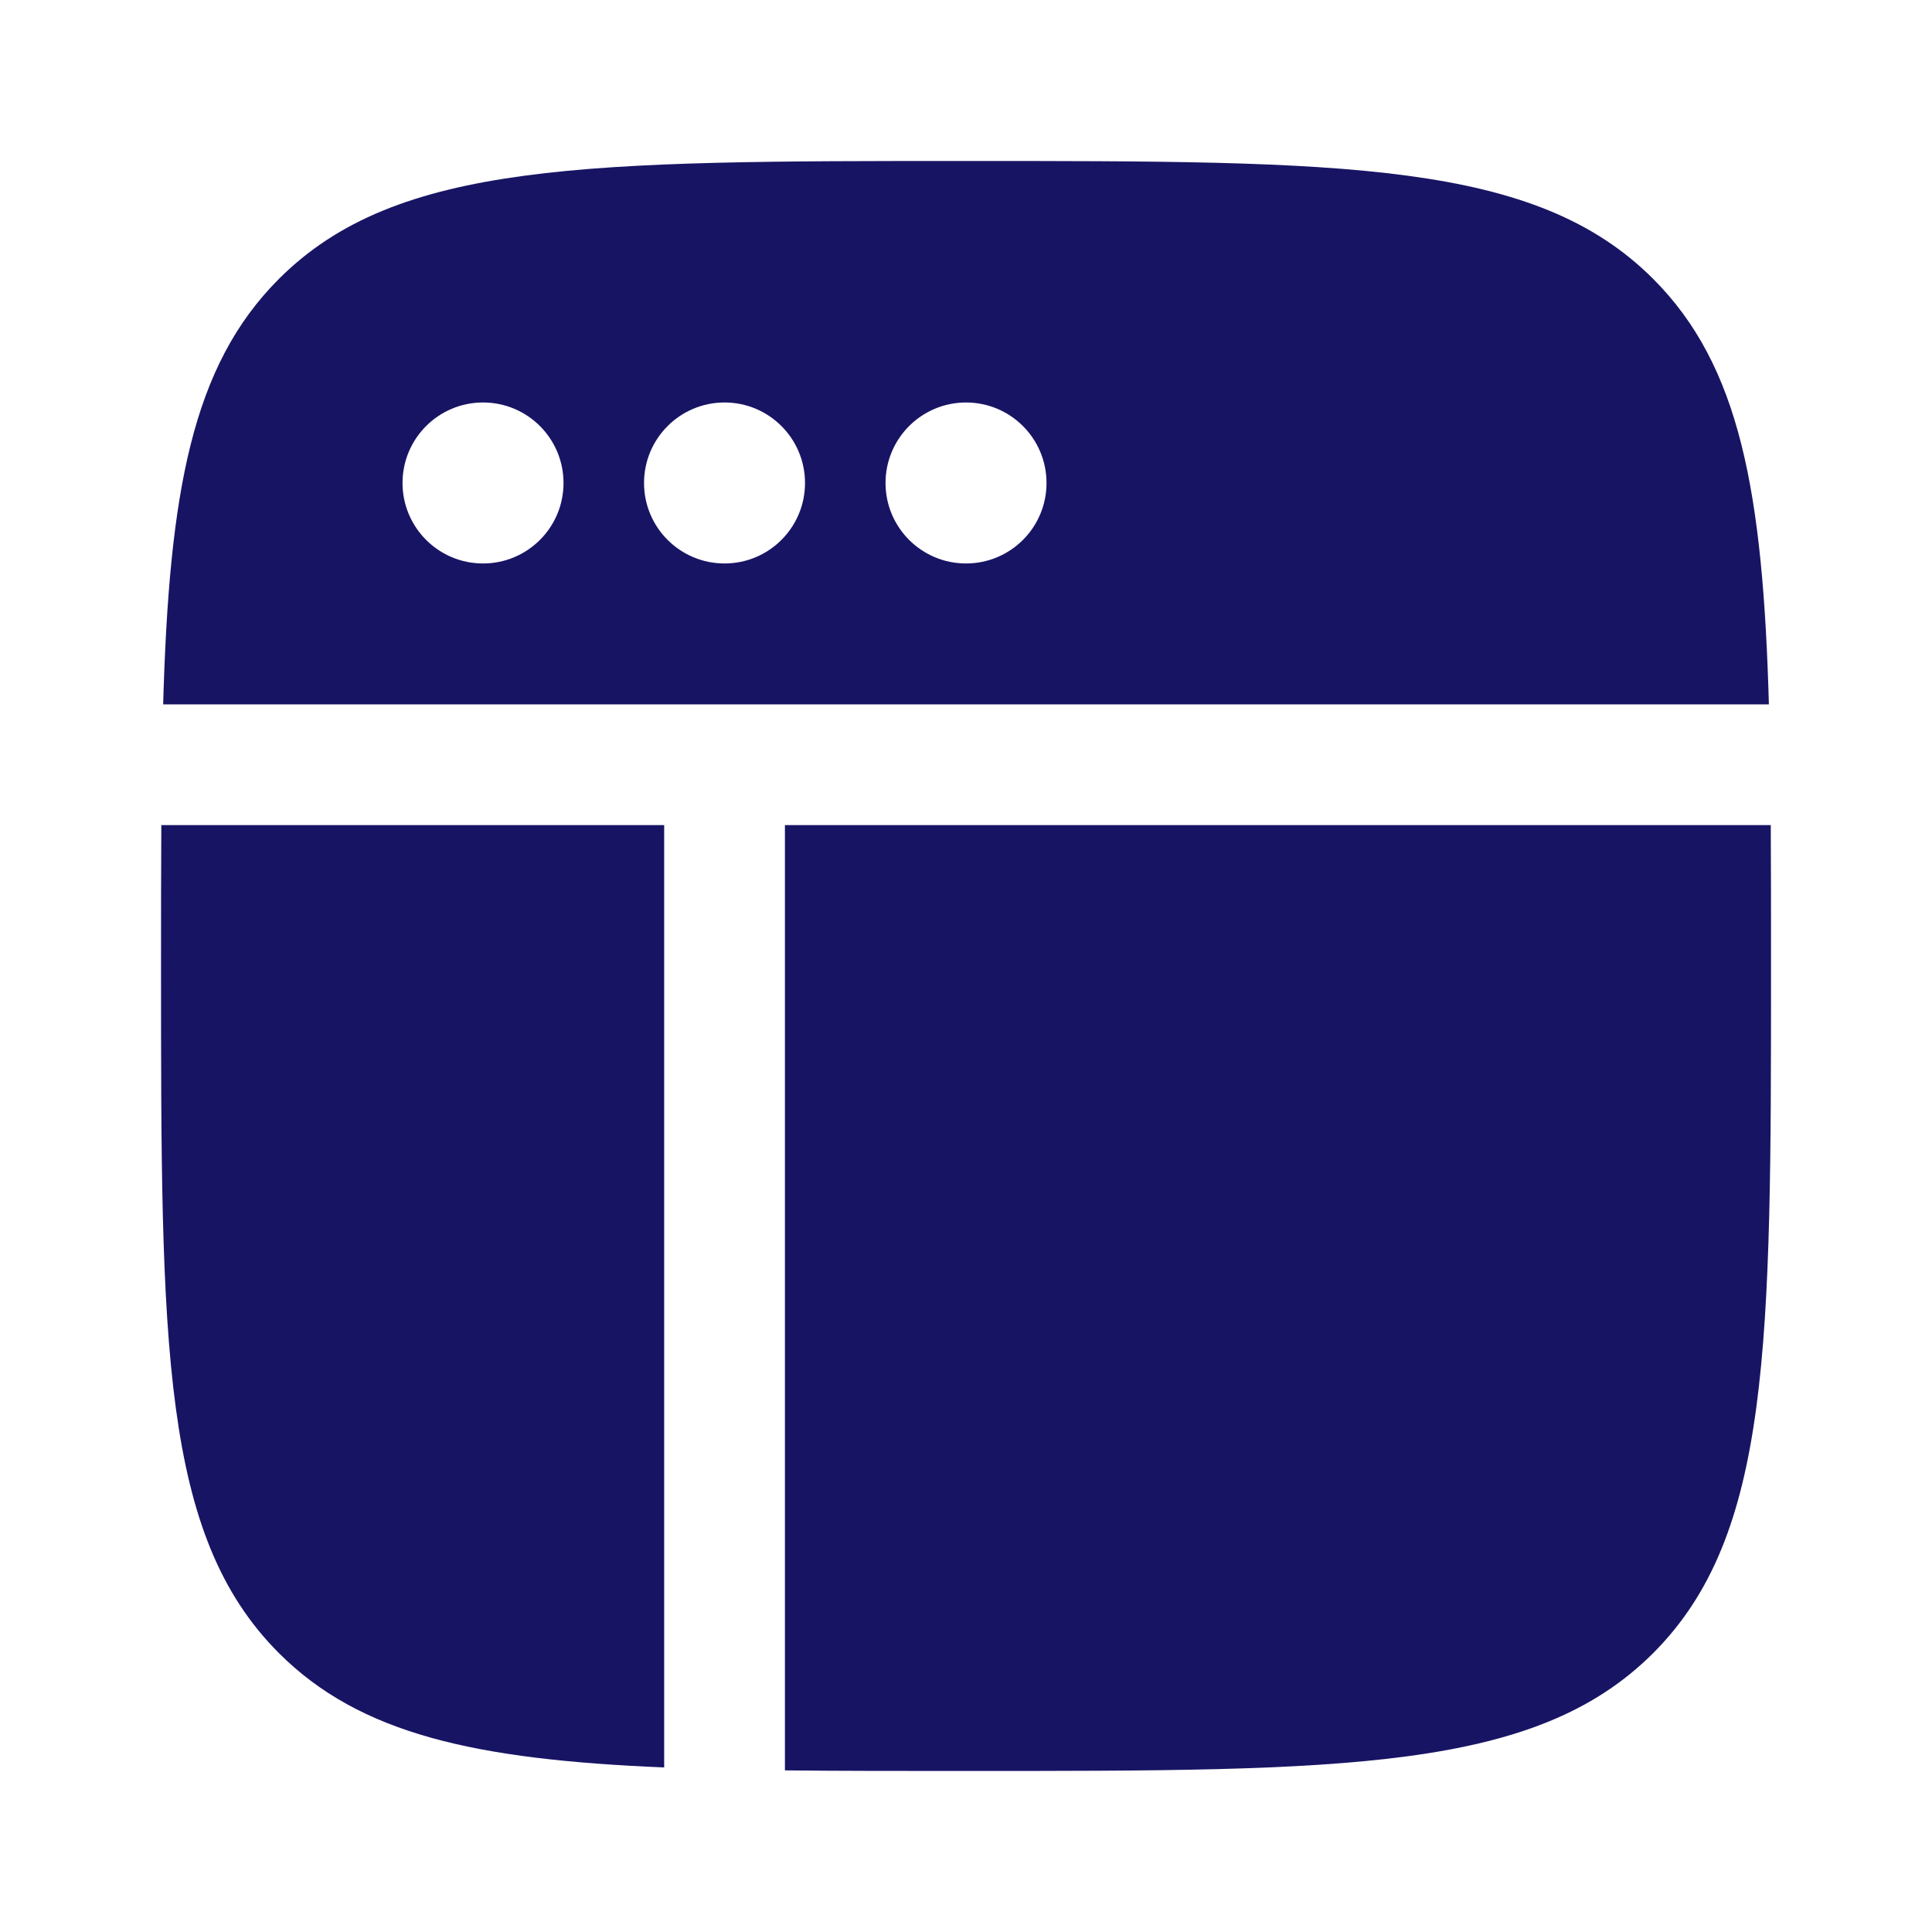<svg width="40" height="40" viewBox="0 0 40 40" fill="none" xmlns="http://www.w3.org/2000/svg">
<path fill-rule="evenodd" clip-rule="evenodd" d="M5.775 5.774C3.974 7.574 3.502 10.184 3.378 14.583H36.623C36.499 10.184 36.027 7.574 34.227 5.774C31.786 3.333 27.857 3.333 20.001 3.333C12.144 3.333 8.216 3.333 5.775 5.774ZM3.334 20C3.334 18.961 3.334 17.99 3.34 17.083H13.751L13.751 35V36.593C9.85 36.431 7.458 35.909 5.775 34.226C3.334 31.785 3.334 27.856 3.334 20ZM10.001 11.666C10.921 11.666 11.667 10.92 11.667 10C11.667 9.079 10.921 8.333 10.001 8.333C9.08 8.333 8.334 9.079 8.334 10C8.334 10.92 9.08 11.666 10.001 11.666ZM16.667 10C16.667 10.92 15.921 11.666 15.001 11.666C14.08 11.666 13.334 10.92 13.334 10C13.334 9.079 14.08 8.333 15.001 8.333C15.921 8.333 16.667 9.079 16.667 10ZM20.001 11.666C20.921 11.666 21.667 10.92 21.667 10C21.667 9.079 20.921 8.333 20.001 8.333C19.08 8.333 18.334 9.079 18.334 10C18.334 10.92 19.08 11.666 20.001 11.666Z" fill="#181464"/>
<path d="M36.667 20C36.667 27.856 36.667 31.785 34.227 34.226C31.786 36.666 27.857 36.666 20.001 36.666C18.637 36.666 17.391 36.666 16.251 36.654V35L16.251 17.083H36.662C36.667 17.99 36.667 18.961 36.667 20Z" fill="#181464"/>
</svg>
